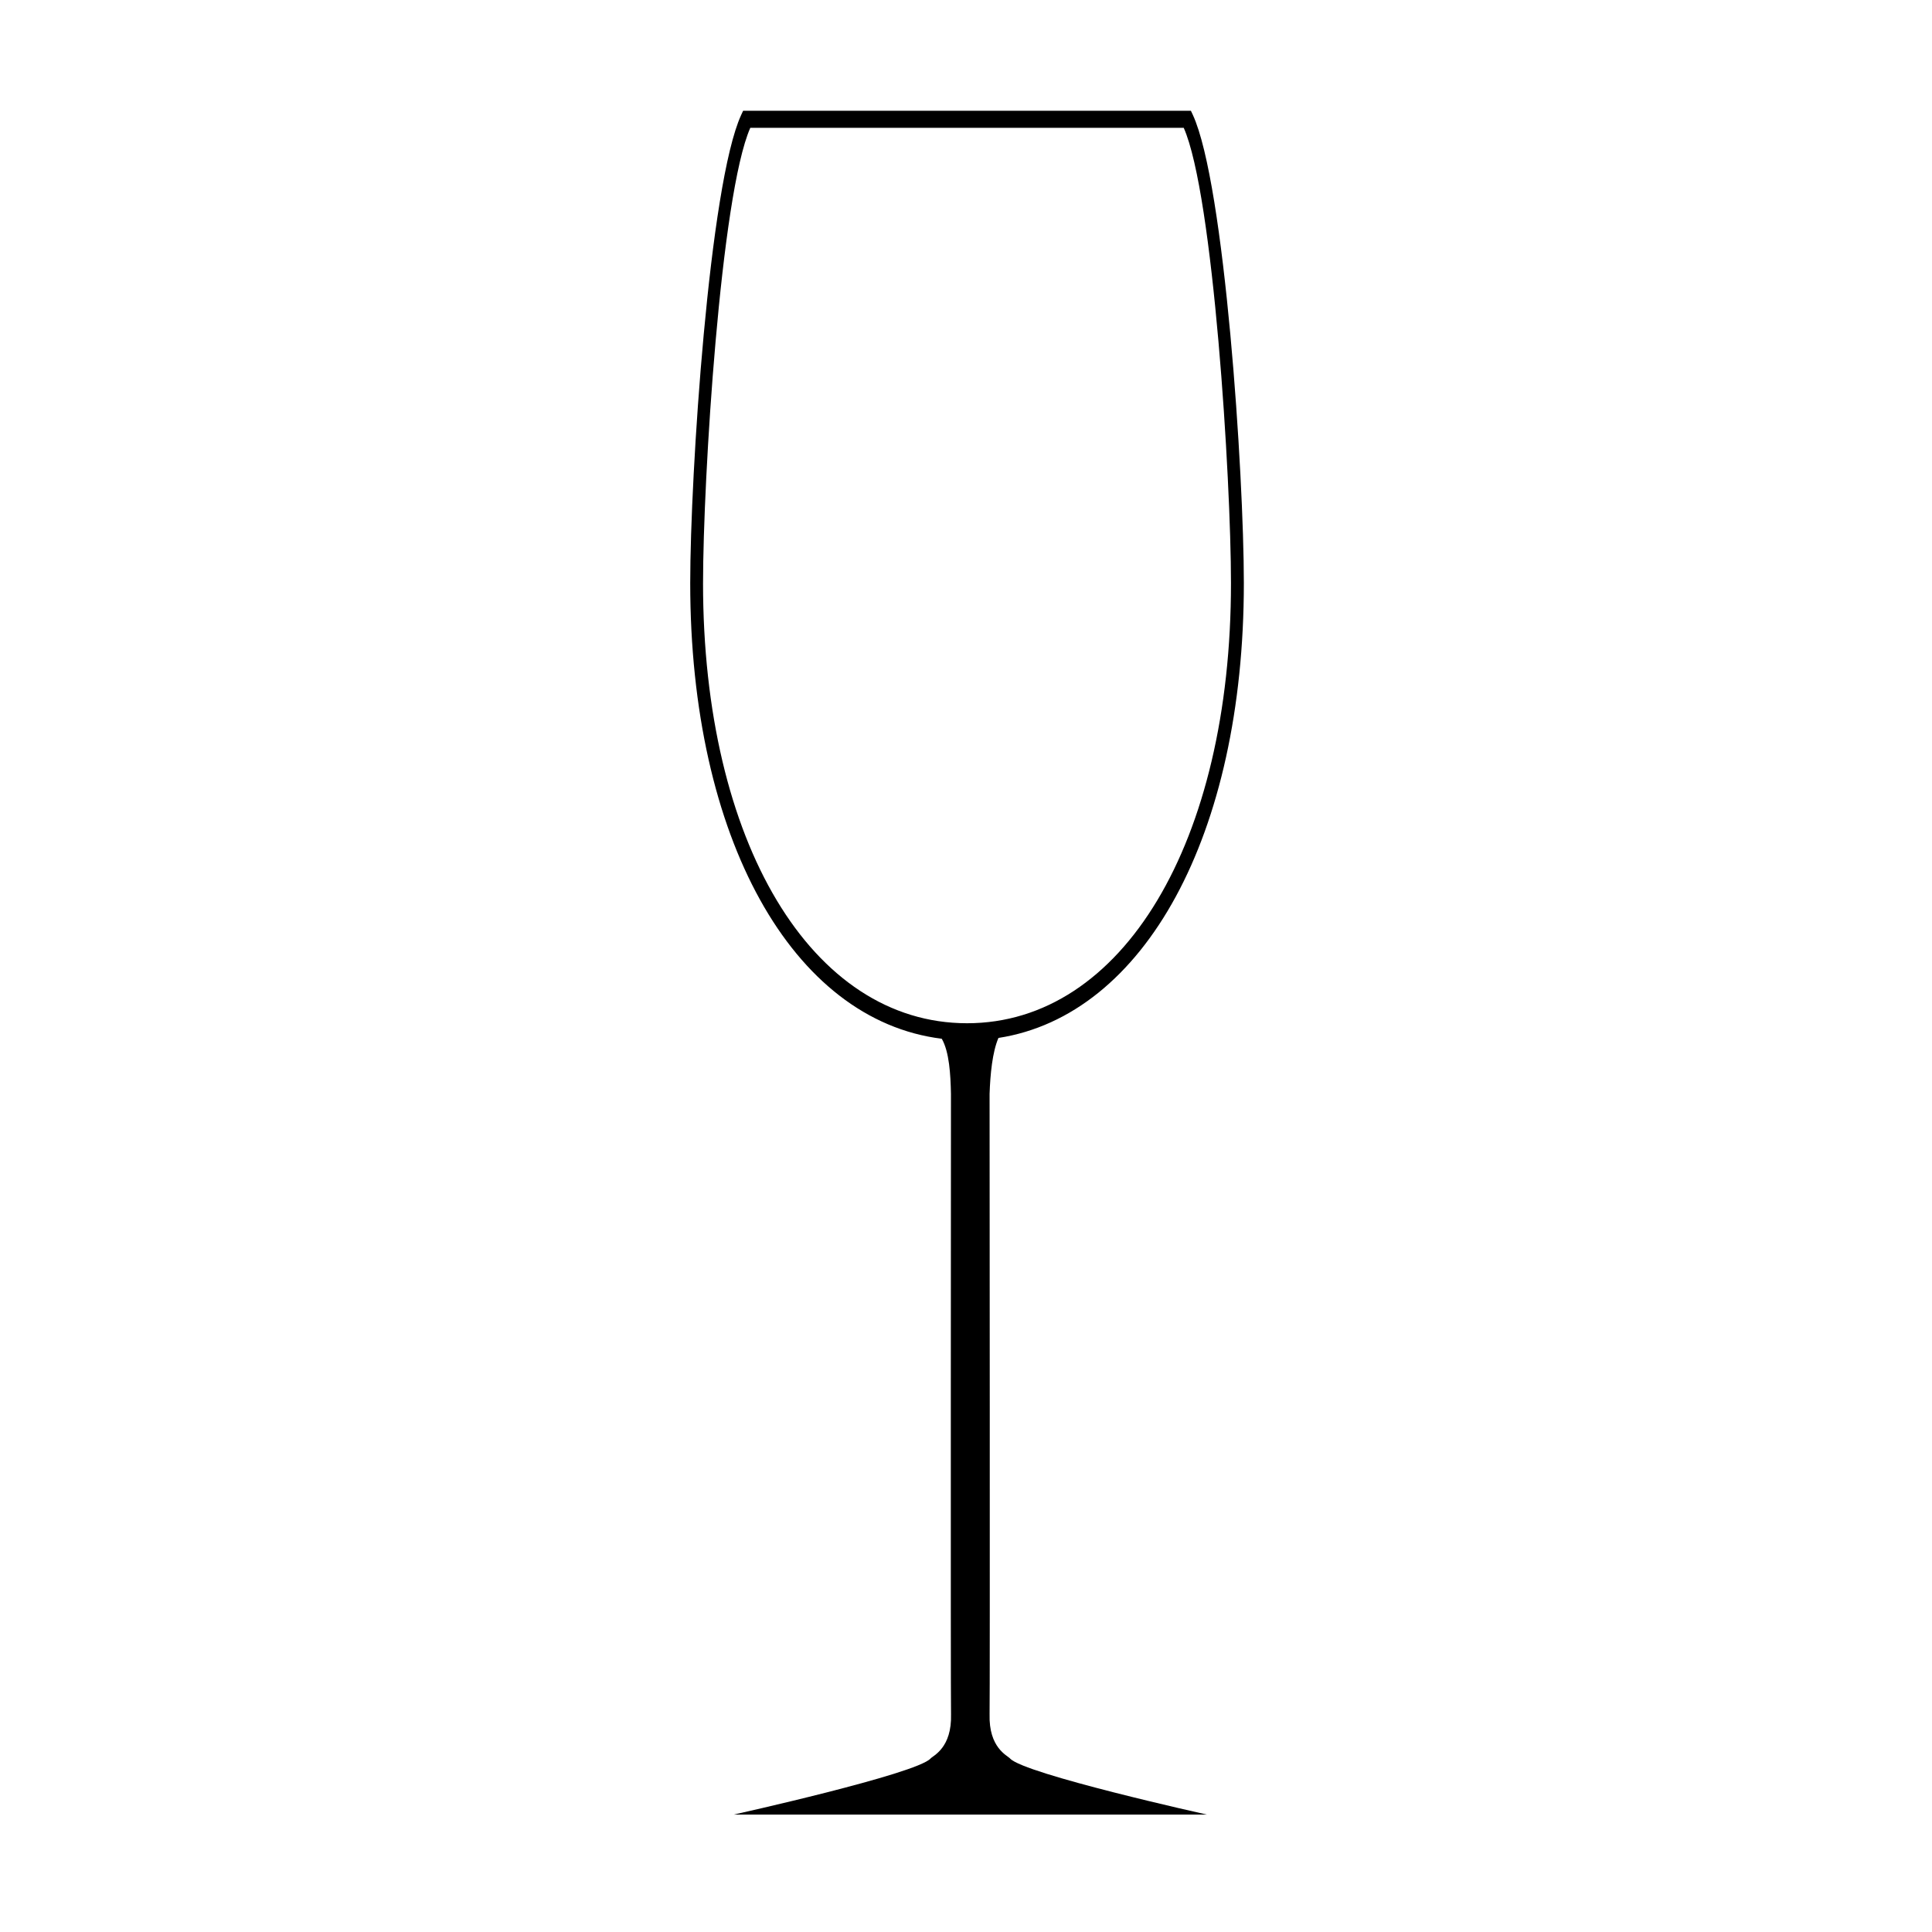 <?xml version="1.0" encoding="UTF-8"?>
<!-- The Best Svg Icon site in the world: iconSvg.co, Visit us! https://iconsvg.co -->
<svg fill="#000000" width="800px" height="800px" version="1.1" viewBox="144 144 512 512" xmlns="http://www.w3.org/2000/svg">
 <path d="m406.25 598.26c0.125-4.793 0.004-157.55 0-164.38 0.176-5.144 0.734-11.059 2.348-14.816 38.707-5.984 65.035-53.867 65.035-120.54 0-28.828-5.047-105.71-13.523-124.09l-0.508-1.078-118.67 0.004-0.5 1.078c-8.465 18.375-13.516 95.262-13.516 124.09 0 67.598 27.086 115.86 66.66 120.75 2.004 3.461 2.336 9.531 2.438 14.609 0 0-0.109 159.47 0.02 164.38 0.25 8.949-4.691 10.941-5.43 11.758-3.762 4.121-52.176 14.863-52.176 14.863h125.43s-48.418-10.742-52.176-14.863c-0.727-0.82-5.684-2.809-5.43-11.758zm-75.934-299.75c0-27.469 4.672-102.92 12.523-120.64h114.86c7.863 17.707 12.523 93.164 12.523 120.64 0 68.688-28.762 116.66-69.953 116.66-41.188-0.004-69.957-47.977-69.957-116.66z"/>
</svg>